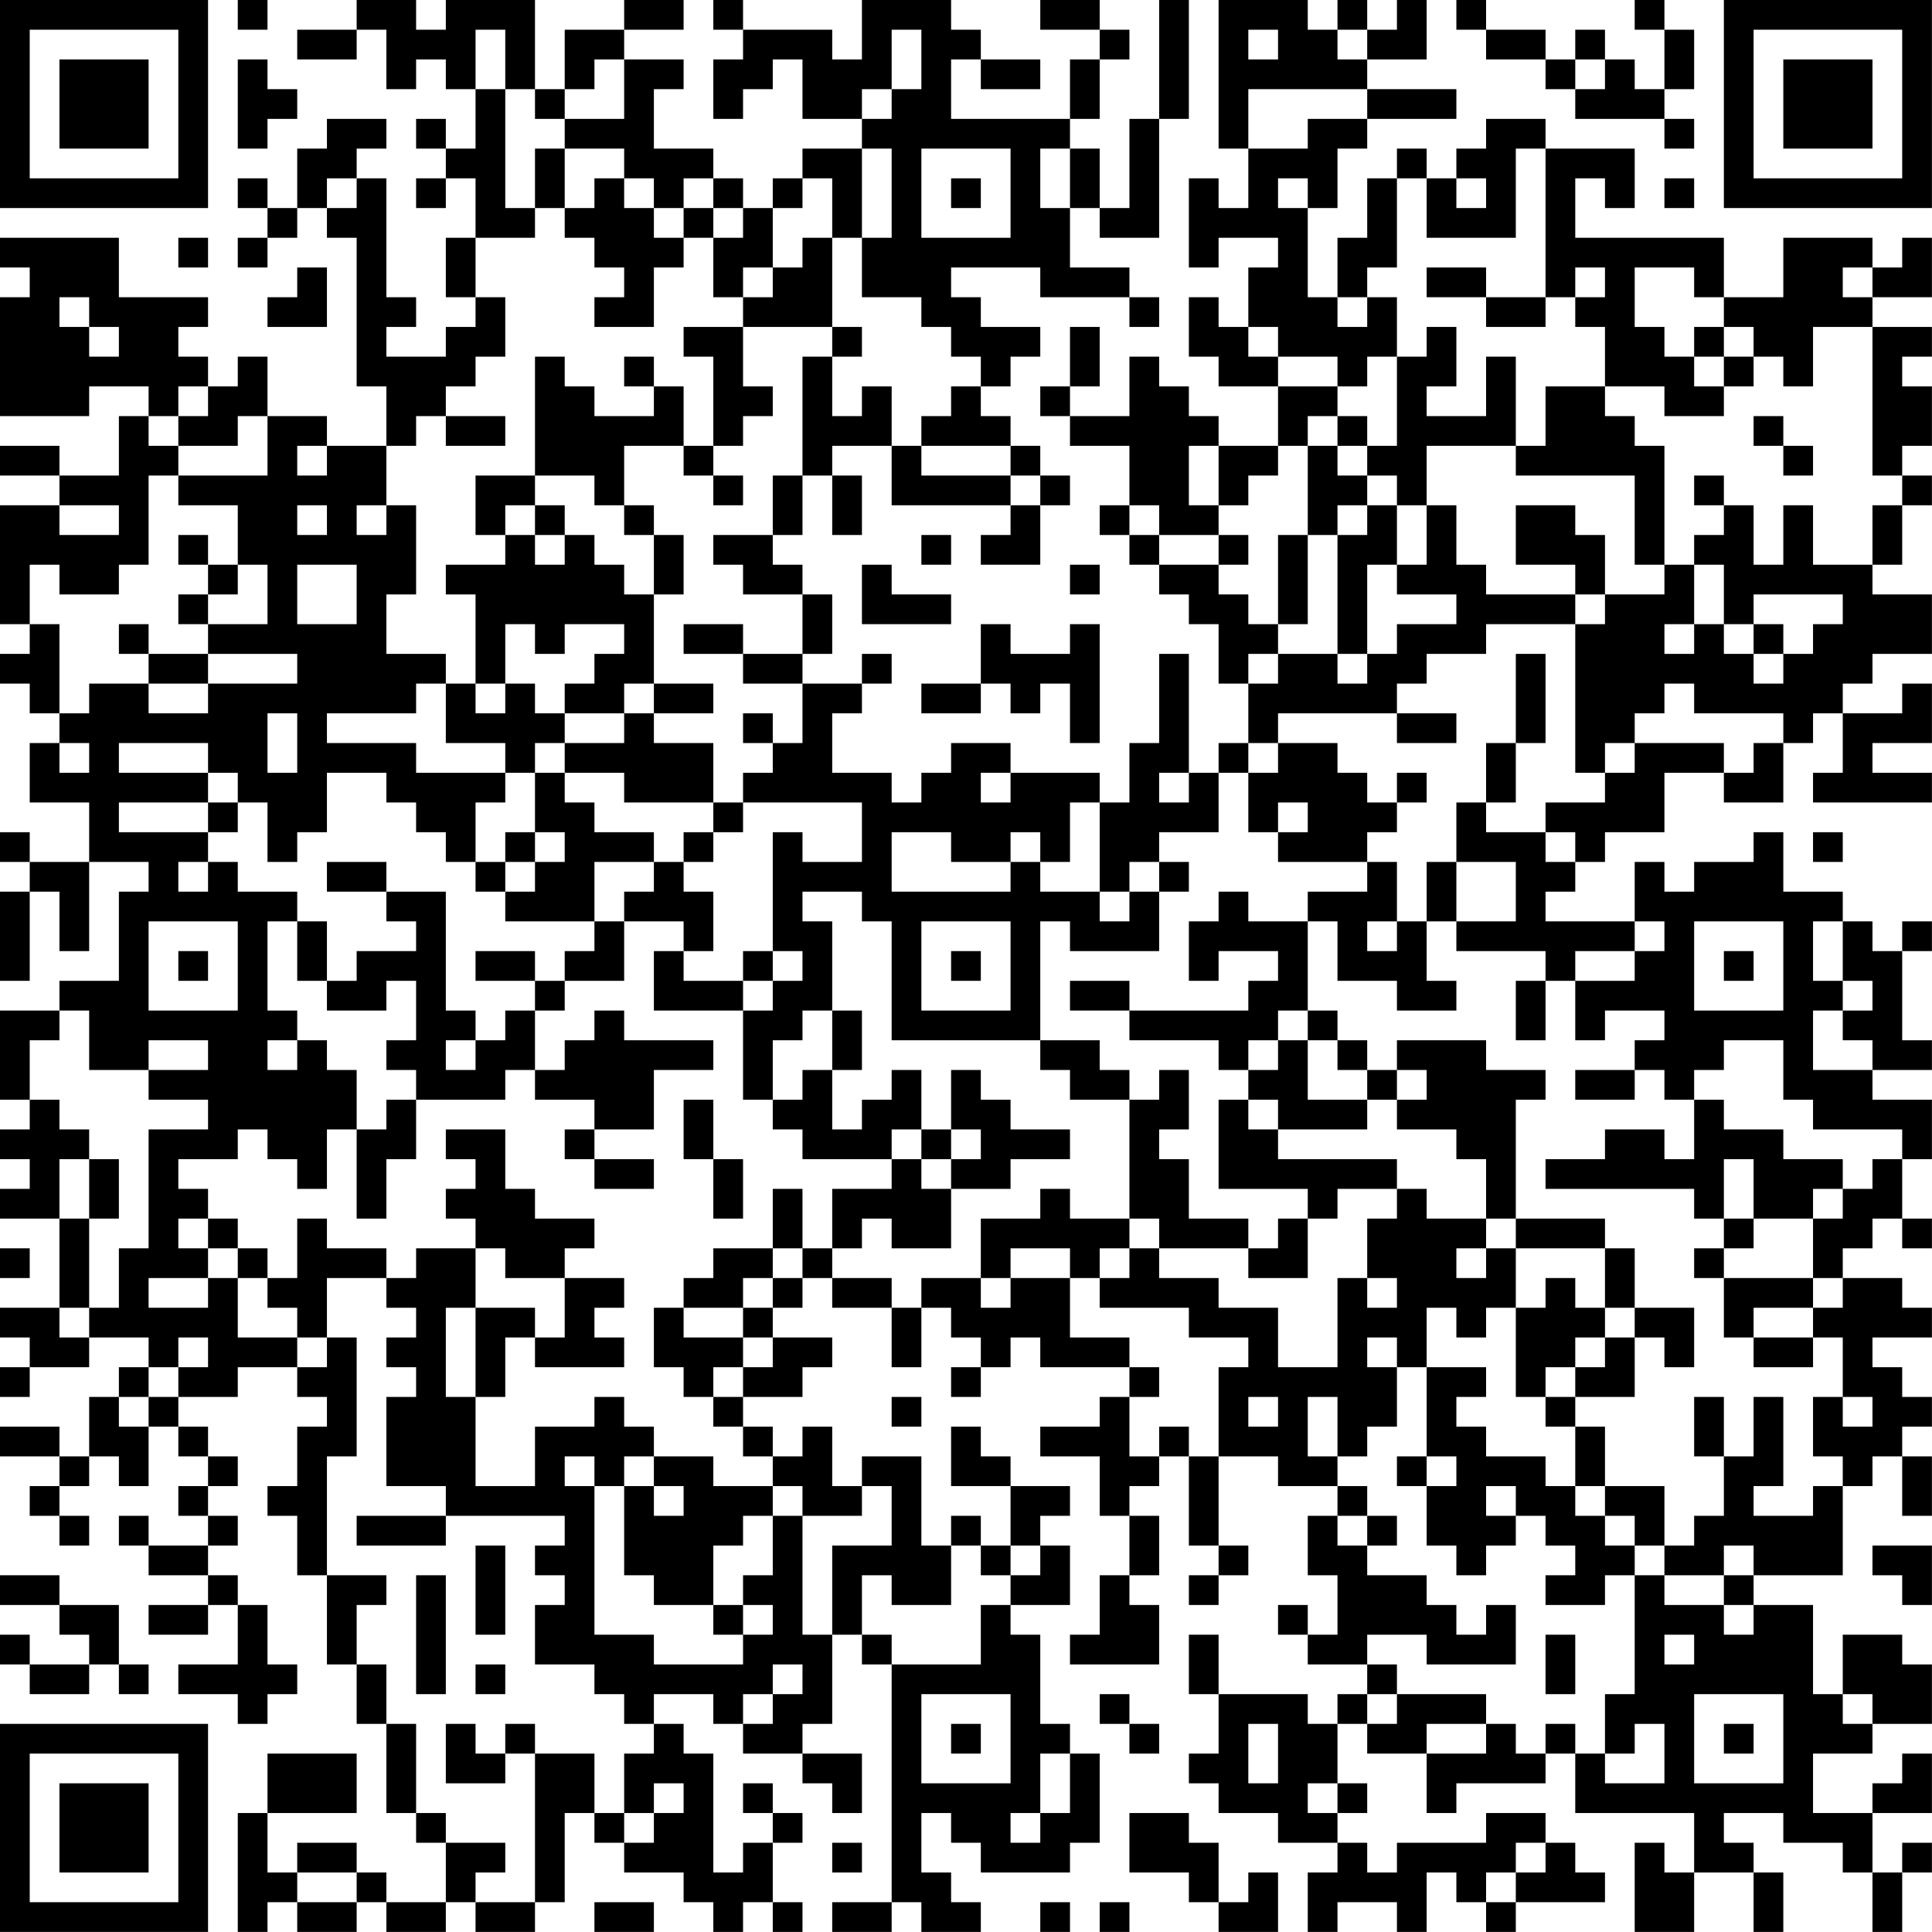 <?xml version="1.0" encoding="UTF-8"?>
<svg xmlns="http://www.w3.org/2000/svg" version="1.1" width="250" height="250" viewBox="0 0 250 250"><rect x="0" y="0" width="250" height="250" fill="#ffffff"/><g transform="scale(3.846)"><g transform="translate(0,0)"><path fill-rule="evenodd" d="M8 0L8 1L9 1L9 0ZM12 0L12 1L10 1L10 2L12 2L12 1L13 1L13 3L14 3L14 2L15 2L15 3L16 3L16 5L15 5L15 4L14 4L14 5L15 5L15 6L14 6L14 7L15 7L15 6L16 6L16 8L15 8L15 10L16 10L16 11L15 11L15 12L13 12L13 11L14 11L14 10L13 10L13 6L12 6L12 5L13 5L13 4L11 4L11 5L10 5L10 7L9 7L9 6L8 6L8 7L9 7L9 8L8 8L8 9L9 9L9 8L10 8L10 7L11 7L11 8L12 8L12 13L13 13L13 15L11 15L11 14L9 14L9 12L8 12L8 13L7 13L7 12L6 12L6 11L7 11L7 10L4 10L4 8L0 8L0 9L1 9L1 10L0 10L0 14L3 14L3 13L5 13L5 14L4 14L4 16L2 16L2 15L0 15L0 16L2 16L2 17L0 17L0 21L1 21L1 22L0 22L0 23L1 23L1 24L2 24L2 25L1 25L1 27L3 27L3 29L1 29L1 28L0 28L0 29L1 29L1 30L0 30L0 33L1 33L1 30L2 30L2 32L3 32L3 29L5 29L5 30L4 30L4 33L2 33L2 34L0 34L0 37L1 37L1 38L0 38L0 39L1 39L1 40L0 40L0 41L2 41L2 44L0 44L0 45L1 45L1 46L0 46L0 47L1 47L1 46L3 46L3 45L5 45L5 46L4 46L4 47L3 47L3 49L2 49L2 48L0 48L0 49L2 49L2 50L1 50L1 51L2 51L2 52L3 52L3 51L2 51L2 50L3 50L3 49L4 49L4 50L5 50L5 48L6 48L6 49L7 49L7 50L6 50L6 51L7 51L7 52L5 52L5 51L4 51L4 52L5 52L5 53L7 53L7 54L5 54L5 55L7 55L7 54L8 54L8 56L6 56L6 57L8 57L8 58L9 58L9 57L10 57L10 56L9 56L9 54L8 54L8 53L7 53L7 52L8 52L8 51L7 51L7 50L8 50L8 49L7 49L7 48L6 48L6 47L8 47L8 46L10 46L10 47L11 47L11 48L10 48L10 50L9 50L9 51L10 51L10 53L11 53L11 56L12 56L12 58L13 58L13 61L14 61L14 62L15 62L15 64L13 64L13 63L12 63L12 62L10 62L10 63L9 63L9 61L12 61L12 59L9 59L9 61L8 61L8 65L9 65L9 64L10 64L10 65L12 65L12 64L13 64L13 65L15 65L15 64L16 64L16 65L18 65L18 64L19 64L19 61L20 61L20 62L21 62L21 63L23 63L23 64L24 64L24 65L25 65L25 64L26 64L26 65L27 65L27 64L26 64L26 62L27 62L27 61L26 61L26 60L25 60L25 61L26 61L26 62L25 62L25 63L24 63L24 59L23 59L23 58L22 58L22 57L24 57L24 58L25 58L25 59L27 59L27 60L28 60L28 61L29 61L29 59L27 59L27 58L28 58L28 55L29 55L29 56L30 56L30 64L28 64L28 65L30 65L30 64L31 64L31 65L33 65L33 64L32 64L32 63L31 63L31 61L32 61L32 62L33 62L33 63L36 63L36 62L37 62L37 59L36 59L36 58L35 58L35 55L34 55L34 54L36 54L36 52L35 52L35 51L36 51L36 50L34 50L34 49L33 49L33 48L32 48L32 50L34 50L34 52L33 52L33 51L32 51L32 52L31 52L31 49L29 49L29 50L28 50L28 48L27 48L27 49L26 49L26 48L25 48L25 47L27 47L27 46L28 46L28 45L26 45L26 44L27 44L27 43L28 43L28 44L30 44L30 46L31 46L31 44L32 44L32 45L33 45L33 46L32 46L32 47L33 47L33 46L34 46L34 45L35 45L35 46L38 46L38 47L37 47L37 48L35 48L35 49L37 49L37 51L38 51L38 53L37 53L37 55L36 55L36 56L39 56L39 54L38 54L38 53L39 53L39 51L38 51L38 50L39 50L39 49L40 49L40 52L41 52L41 53L40 53L40 54L41 54L41 53L42 53L42 52L41 52L41 49L43 49L43 50L45 50L45 51L44 51L44 53L45 53L45 55L44 55L44 54L43 54L43 55L44 55L44 56L46 56L46 57L45 57L45 58L44 58L44 57L41 57L41 55L40 55L40 57L41 57L41 59L40 59L40 60L41 60L41 61L43 61L43 62L45 62L45 63L44 63L44 65L45 65L45 64L47 64L47 65L48 65L48 63L49 63L49 64L50 64L50 65L51 65L51 64L54 64L54 63L53 63L53 62L52 62L52 61L50 61L50 62L47 62L47 63L46 63L46 62L45 62L45 61L46 61L46 60L45 60L45 58L46 58L46 59L48 59L48 61L49 61L49 60L52 60L52 59L53 59L53 61L57 61L57 63L56 63L56 62L55 62L55 65L57 65L57 63L59 63L59 65L60 65L60 63L59 63L59 62L58 62L58 61L60 61L60 62L62 62L62 63L63 63L63 65L64 65L64 63L65 63L65 62L64 62L64 63L63 63L63 61L65 61L65 59L64 59L64 60L63 60L63 61L61 61L61 59L63 59L63 58L65 58L65 56L64 56L64 55L62 55L62 57L61 57L61 54L59 54L59 53L62 53L62 50L63 50L63 49L64 49L64 51L65 51L65 49L64 49L64 48L65 48L65 47L64 47L64 46L63 46L63 45L65 45L65 44L64 44L64 43L62 43L62 42L63 42L63 41L64 41L64 42L65 42L65 41L64 41L64 39L65 39L65 37L63 37L63 36L65 36L65 35L64 35L64 32L65 32L65 31L64 31L64 32L63 32L63 31L62 31L62 30L60 30L60 28L59 28L59 29L57 29L57 30L56 30L56 29L55 29L55 31L52 31L52 30L53 30L53 29L54 29L54 28L56 28L56 26L58 26L58 27L60 27L60 25L61 25L61 24L62 24L62 26L61 26L61 27L65 27L65 26L63 26L63 25L65 25L65 23L64 23L64 24L62 24L62 23L63 23L63 22L65 22L65 20L63 20L63 19L64 19L64 17L65 17L65 16L64 16L64 15L65 15L65 13L64 13L64 12L65 12L65 11L63 11L63 10L65 10L65 8L64 8L64 9L63 9L63 8L60 8L60 10L58 10L58 8L53 8L53 6L54 6L54 7L55 7L55 5L52 5L52 4L50 4L50 5L49 5L49 6L48 6L48 5L47 5L47 6L46 6L46 8L45 8L45 10L44 10L44 7L45 7L45 5L46 5L46 4L49 4L49 3L46 3L46 2L48 2L48 0L47 0L47 1L46 1L46 0L45 0L45 1L44 1L44 0L41 0L41 5L42 5L42 7L41 7L41 6L40 6L40 9L41 9L41 8L43 8L43 9L42 9L42 11L41 11L41 10L40 10L40 12L41 12L41 13L43 13L43 15L41 15L41 14L40 14L40 13L39 13L39 12L38 12L38 14L36 14L36 13L37 13L37 11L36 11L36 13L35 13L35 14L36 14L36 15L38 15L38 17L37 17L37 18L38 18L38 19L39 19L39 20L40 20L40 21L41 21L41 23L42 23L42 25L41 25L41 26L40 26L40 22L39 22L39 25L38 25L38 27L37 27L37 26L34 26L34 25L32 25L32 26L31 26L31 27L30 27L30 26L28 26L28 24L29 24L29 23L30 23L30 22L29 22L29 23L27 23L27 22L28 22L28 20L27 20L27 19L26 19L26 18L27 18L27 16L28 16L28 18L29 18L29 16L28 16L28 15L30 15L30 17L34 17L34 18L33 18L33 19L35 19L35 17L36 17L36 16L35 16L35 15L34 15L34 14L33 14L33 13L34 13L34 12L35 12L35 11L33 11L33 10L32 10L32 9L35 9L35 10L38 10L38 11L39 11L39 10L38 10L38 9L36 9L36 7L37 7L37 8L39 8L39 4L40 4L40 0L39 0L39 4L38 4L38 7L37 7L37 5L36 5L36 4L37 4L37 2L38 2L38 1L37 1L37 0L35 0L35 1L37 1L37 2L36 2L36 4L32 4L32 2L33 2L33 3L35 3L35 2L33 2L33 1L32 1L32 0L29 0L29 2L28 2L28 1L25 1L25 0L24 0L24 1L25 1L25 2L24 2L24 4L25 4L25 3L26 3L26 2L27 2L27 4L29 4L29 5L27 5L27 6L26 6L26 7L25 7L25 6L24 6L24 5L22 5L22 3L23 3L23 2L21 2L21 1L23 1L23 0L21 0L21 1L19 1L19 3L18 3L18 0L15 0L15 1L14 1L14 0ZM49 0L49 1L50 1L50 2L52 2L52 3L53 3L53 4L56 4L56 5L57 5L57 4L56 4L56 3L57 3L57 1L56 1L56 0L55 0L55 1L56 1L56 3L55 3L55 2L54 2L54 1L53 1L53 2L52 2L52 1L50 1L50 0ZM16 1L16 3L17 3L17 7L18 7L18 8L16 8L16 10L17 10L17 12L16 12L16 13L15 13L15 14L14 14L14 15L13 15L13 17L12 17L12 18L13 18L13 17L14 17L14 20L13 20L13 22L15 22L15 23L14 23L14 24L11 24L11 25L14 25L14 26L17 26L17 27L16 27L16 29L15 29L15 28L14 28L14 27L13 27L13 26L11 26L11 28L10 28L10 29L9 29L9 27L8 27L8 26L7 26L7 25L4 25L4 26L7 26L7 27L4 27L4 28L7 28L7 29L6 29L6 30L7 30L7 29L8 29L8 30L10 30L10 31L9 31L9 34L10 34L10 35L9 35L9 36L10 36L10 35L11 35L11 36L12 36L12 38L11 38L11 40L10 40L10 39L9 39L9 38L8 38L8 39L6 39L6 40L7 40L7 41L6 41L6 42L7 42L7 43L5 43L5 44L7 44L7 43L8 43L8 45L10 45L10 46L11 46L11 45L12 45L12 49L11 49L11 53L13 53L13 54L12 54L12 56L13 56L13 58L14 58L14 61L15 61L15 62L17 62L17 63L16 63L16 64L18 64L18 59L20 59L20 61L21 61L21 62L22 62L22 61L23 61L23 60L22 60L22 61L21 61L21 59L22 59L22 58L21 58L21 57L20 57L20 56L18 56L18 54L19 54L19 53L18 53L18 52L19 52L19 51L15 51L15 50L13 50L13 47L14 47L14 46L13 46L13 45L14 45L14 44L13 44L13 43L14 43L14 42L16 42L16 44L15 44L15 47L16 47L16 50L18 50L18 48L20 48L20 47L21 47L21 48L22 48L22 49L21 49L21 50L20 50L20 49L19 49L19 50L20 50L20 55L22 55L22 56L25 56L25 55L26 55L26 54L25 54L25 53L26 53L26 51L27 51L27 55L28 55L28 52L30 52L30 50L29 50L29 51L27 51L27 50L26 50L26 49L25 49L25 48L24 48L24 47L25 47L25 46L26 46L26 45L25 45L25 44L26 44L26 43L27 43L27 42L28 42L28 43L30 43L30 44L31 44L31 43L33 43L33 44L34 44L34 43L36 43L36 45L38 45L38 46L39 46L39 47L38 47L38 49L39 49L39 48L40 48L40 49L41 49L41 46L42 46L42 45L40 45L40 44L37 44L37 43L38 43L38 42L39 42L39 43L41 43L41 44L43 44L43 46L45 46L45 43L46 43L46 44L47 44L47 43L46 43L46 41L47 41L47 40L48 40L48 41L50 41L50 42L49 42L49 43L50 43L50 42L51 42L51 44L50 44L50 45L49 45L49 44L48 44L48 46L47 46L47 45L46 45L46 46L47 46L47 48L46 48L46 49L45 49L45 47L44 47L44 49L45 49L45 50L46 50L46 51L45 51L45 52L46 52L46 53L48 53L48 54L49 54L49 55L50 55L50 54L51 54L51 56L48 56L48 55L46 55L46 56L47 56L47 57L46 57L46 58L47 58L47 57L50 57L50 58L48 58L48 59L50 59L50 58L51 58L51 59L52 59L52 58L53 58L53 59L54 59L54 60L56 60L56 58L55 58L55 59L54 59L54 57L55 57L55 53L56 53L56 54L58 54L58 55L59 55L59 54L58 54L58 53L59 53L59 52L58 52L58 53L56 53L56 52L57 52L57 51L58 51L58 49L59 49L59 47L60 47L60 50L59 50L59 51L61 51L61 50L62 50L62 49L61 49L61 47L62 47L62 48L63 48L63 47L62 47L62 45L61 45L61 44L62 44L62 43L61 43L61 41L62 41L62 40L63 40L63 39L64 39L64 38L61 38L61 37L60 37L60 35L58 35L58 36L57 36L57 37L56 37L56 36L55 36L55 35L56 35L56 34L54 34L54 35L53 35L53 33L55 33L55 32L56 32L56 31L55 31L55 32L53 32L53 33L52 33L52 32L49 32L49 31L51 31L51 29L49 29L49 27L50 27L50 28L52 28L52 29L53 29L53 28L52 28L52 27L54 27L54 26L55 26L55 25L58 25L58 26L59 26L59 25L60 25L60 24L57 24L57 23L56 23L56 24L55 24L55 25L54 25L54 26L53 26L53 21L54 21L54 20L56 20L56 19L57 19L57 21L56 21L56 22L57 22L57 21L58 21L58 22L59 22L59 23L60 23L60 22L61 22L61 21L62 21L62 20L59 20L59 21L58 21L58 19L57 19L57 18L58 18L58 17L59 17L59 19L60 19L60 17L61 17L61 19L63 19L63 17L64 17L64 16L63 16L63 11L61 11L61 13L60 13L60 12L59 12L59 11L58 11L58 10L57 10L57 9L55 9L55 11L56 11L56 12L57 12L57 13L58 13L58 14L56 14L56 13L54 13L54 11L53 11L53 10L54 10L54 9L53 9L53 10L52 10L52 5L51 5L51 8L48 8L48 6L47 6L47 9L46 9L46 10L45 10L45 11L46 11L46 10L47 10L47 12L46 12L46 13L45 13L45 12L43 12L43 11L42 11L42 12L43 12L43 13L45 13L45 14L44 14L44 15L43 15L43 16L42 16L42 17L41 17L41 15L40 15L40 17L41 17L41 18L39 18L39 17L38 17L38 18L39 18L39 19L41 19L41 20L42 20L42 21L43 21L43 22L42 22L42 23L43 23L43 22L45 22L45 23L46 23L46 22L47 22L47 21L49 21L49 20L47 20L47 19L48 19L48 17L49 17L49 19L50 19L50 20L53 20L53 21L50 21L50 22L48 22L48 23L47 23L47 24L43 24L43 25L42 25L42 26L41 26L41 28L39 28L39 29L38 29L38 30L37 30L37 27L36 27L36 29L35 29L35 28L34 28L34 29L32 29L32 28L30 28L30 30L34 30L34 29L35 29L35 30L37 30L37 31L38 31L38 30L39 30L39 32L36 32L36 31L35 31L35 35L30 35L30 31L29 31L29 30L27 30L27 31L28 31L28 34L27 34L27 35L26 35L26 37L25 37L25 34L26 34L26 33L27 33L27 32L26 32L26 28L27 28L27 29L29 29L29 27L25 27L25 26L26 26L26 25L27 25L27 23L25 23L25 22L27 22L27 20L25 20L25 19L24 19L24 18L26 18L26 16L27 16L27 12L28 12L28 14L29 14L29 13L30 13L30 15L31 15L31 16L34 16L34 17L35 17L35 16L34 16L34 15L31 15L31 14L32 14L32 13L33 13L33 12L32 12L32 11L31 11L31 10L29 10L29 8L30 8L30 5L29 5L29 8L28 8L28 6L27 6L27 7L26 7L26 9L25 9L25 10L24 10L24 8L25 8L25 7L24 7L24 6L23 6L23 7L22 7L22 6L21 6L21 5L19 5L19 4L21 4L21 2L20 2L20 3L19 3L19 4L18 4L18 3L17 3L17 1ZM30 1L30 3L29 3L29 4L30 4L30 3L31 3L31 1ZM42 1L42 2L43 2L43 1ZM45 1L45 2L46 2L46 1ZM8 2L8 5L9 5L9 4L10 4L10 3L9 3L9 2ZM53 2L53 3L54 3L54 2ZM42 3L42 5L44 5L44 4L46 4L46 3ZM18 5L18 7L19 7L19 8L20 8L20 9L21 9L21 10L20 10L20 11L22 11L22 9L23 9L23 8L24 8L24 7L23 7L23 8L22 8L22 7L21 7L21 6L20 6L20 7L19 7L19 5ZM31 5L31 8L34 8L34 5ZM35 5L35 7L36 7L36 5ZM11 6L11 7L12 7L12 6ZM32 6L32 7L33 7L33 6ZM43 6L43 7L44 7L44 6ZM49 6L49 7L50 7L50 6ZM56 6L56 7L57 7L57 6ZM6 8L6 9L7 9L7 8ZM27 8L27 9L26 9L26 10L25 10L25 11L23 11L23 12L24 12L24 15L23 15L23 13L22 13L22 12L21 12L21 13L22 13L22 14L20 14L20 13L19 13L19 12L18 12L18 16L16 16L16 18L17 18L17 19L15 19L15 20L16 20L16 23L15 23L15 25L17 25L17 26L18 26L18 28L17 28L17 29L16 29L16 30L17 30L17 31L20 31L20 32L19 32L19 33L18 33L18 32L16 32L16 33L18 33L18 34L17 34L17 35L16 35L16 34L15 34L15 30L13 30L13 29L11 29L11 30L13 30L13 31L14 31L14 32L12 32L12 33L11 33L11 31L10 31L10 33L11 33L11 34L13 34L13 33L14 33L14 35L13 35L13 36L14 36L14 37L13 37L13 38L12 38L12 41L13 41L13 39L14 39L14 37L17 37L17 36L18 36L18 37L20 37L20 38L19 38L19 39L20 39L20 40L22 40L22 39L20 39L20 38L22 38L22 36L24 36L24 35L21 35L21 34L20 34L20 35L19 35L19 36L18 36L18 34L19 34L19 33L21 33L21 31L23 31L23 32L22 32L22 34L25 34L25 33L26 33L26 32L25 32L25 33L23 33L23 32L24 32L24 30L23 30L23 29L24 29L24 28L25 28L25 27L24 27L24 25L22 25L22 24L24 24L24 23L22 23L22 20L23 20L23 18L22 18L22 17L21 17L21 15L23 15L23 16L24 16L24 17L25 17L25 16L24 16L24 15L25 15L25 14L26 14L26 13L25 13L25 11L28 11L28 12L29 12L29 11L28 11L28 8ZM10 9L10 10L9 10L9 11L11 11L11 9ZM48 9L48 10L50 10L50 11L52 11L52 10L50 10L50 9ZM62 9L62 10L63 10L63 9ZM2 10L2 11L3 11L3 12L4 12L4 11L3 11L3 10ZM48 11L48 12L47 12L47 15L46 15L46 14L45 14L45 15L44 15L44 18L43 18L43 21L44 21L44 18L45 18L45 22L46 22L46 19L47 19L47 17L48 17L48 15L51 15L51 16L55 16L55 19L56 19L56 15L55 15L55 14L54 14L54 13L52 13L52 15L51 15L51 12L50 12L50 14L48 14L48 13L49 13L49 11ZM57 11L57 12L58 12L58 13L59 13L59 12L58 12L58 11ZM6 13L6 14L5 14L5 15L6 15L6 16L5 16L5 19L4 19L4 20L2 20L2 19L1 19L1 21L2 21L2 24L3 24L3 23L5 23L5 24L7 24L7 23L10 23L10 22L7 22L7 21L9 21L9 19L8 19L8 17L6 17L6 16L9 16L9 14L8 14L8 15L6 15L6 14L7 14L7 13ZM15 14L15 15L17 15L17 14ZM59 14L59 15L60 15L60 16L61 16L61 15L60 15L60 14ZM10 15L10 16L11 16L11 15ZM45 15L45 16L46 16L46 17L45 17L45 18L46 18L46 17L47 17L47 16L46 16L46 15ZM18 16L18 17L17 17L17 18L18 18L18 19L19 19L19 18L20 18L20 19L21 19L21 20L22 20L22 18L21 18L21 17L20 17L20 16ZM57 16L57 17L58 17L58 16ZM2 17L2 18L4 18L4 17ZM10 17L10 18L11 18L11 17ZM18 17L18 18L19 18L19 17ZM51 17L51 19L53 19L53 20L54 20L54 18L53 18L53 17ZM6 18L6 19L7 19L7 20L6 20L6 21L7 21L7 20L8 20L8 19L7 19L7 18ZM31 18L31 19L32 19L32 18ZM41 18L41 19L42 19L42 18ZM10 19L10 21L12 21L12 19ZM29 19L29 21L32 21L32 20L30 20L30 19ZM36 19L36 20L37 20L37 19ZM4 21L4 22L5 22L5 23L7 23L7 22L5 22L5 21ZM17 21L17 23L16 23L16 24L17 24L17 23L18 23L18 24L19 24L19 25L18 25L18 26L19 26L19 27L20 27L20 28L22 28L22 29L20 29L20 31L21 31L21 30L22 30L22 29L23 29L23 28L24 28L24 27L21 27L21 26L19 26L19 25L21 25L21 24L22 24L22 23L21 23L21 24L19 24L19 23L20 23L20 22L21 22L21 21L19 21L19 22L18 22L18 21ZM23 21L23 22L25 22L25 21ZM33 21L33 23L31 23L31 24L33 24L33 23L34 23L34 24L35 24L35 23L36 23L36 25L37 25L37 21L36 21L36 22L34 22L34 21ZM59 21L59 22L60 22L60 21ZM51 22L51 25L50 25L50 27L51 27L51 25L52 25L52 22ZM9 24L9 26L10 26L10 24ZM25 24L25 25L26 25L26 24ZM47 24L47 25L49 25L49 24ZM2 25L2 26L3 26L3 25ZM43 25L43 26L42 26L42 28L43 28L43 29L46 29L46 30L44 30L44 31L42 31L42 30L41 30L41 31L40 31L40 33L41 33L41 32L43 32L43 33L42 33L42 34L38 34L38 33L36 33L36 34L38 34L38 35L41 35L41 36L42 36L42 37L41 37L41 40L44 40L44 41L43 41L43 42L42 42L42 41L40 41L40 39L39 39L39 38L40 38L40 36L39 36L39 37L38 37L38 36L37 36L37 35L35 35L35 36L36 36L36 37L38 37L38 41L36 41L36 40L35 40L35 41L33 41L33 43L34 43L34 42L36 42L36 43L37 43L37 42L38 42L38 41L39 41L39 42L42 42L42 43L44 43L44 41L45 41L45 40L47 40L47 39L43 39L43 38L46 38L46 37L47 37L47 38L49 38L49 39L50 39L50 41L51 41L51 42L54 42L54 44L53 44L53 43L52 43L52 44L51 44L51 47L52 47L52 48L53 48L53 50L52 50L52 49L50 49L50 48L49 48L49 47L50 47L50 46L48 46L48 49L47 49L47 50L48 50L48 52L49 52L49 53L50 53L50 52L51 52L51 51L52 51L52 52L53 52L53 53L52 53L52 54L54 54L54 53L55 53L55 52L56 52L56 50L54 50L54 48L53 48L53 47L55 47L55 45L56 45L56 46L57 46L57 44L55 44L55 42L54 42L54 41L51 41L51 37L52 37L52 36L50 36L50 35L47 35L47 36L46 36L46 35L45 35L45 34L44 34L44 31L45 31L45 33L47 33L47 34L49 34L49 33L48 33L48 31L49 31L49 29L48 29L48 31L47 31L47 29L46 29L46 28L47 28L47 27L48 27L48 26L47 26L47 27L46 27L46 26L45 26L45 25ZM33 26L33 27L34 27L34 26ZM39 26L39 27L40 27L40 26ZM7 27L7 28L8 28L8 27ZM43 27L43 28L44 28L44 27ZM18 28L18 29L17 29L17 30L18 30L18 29L19 29L19 28ZM61 28L61 29L62 29L62 28ZM39 29L39 30L40 30L40 29ZM5 31L5 34L8 34L8 31ZM31 31L31 34L34 34L34 31ZM46 31L46 32L47 32L47 31ZM57 31L57 34L60 34L60 31ZM61 31L61 33L62 33L62 34L61 34L61 36L63 36L63 35L62 35L62 34L63 34L63 33L62 33L62 31ZM6 32L6 33L7 33L7 32ZM32 32L32 33L33 33L33 32ZM58 32L58 33L59 33L59 32ZM51 33L51 35L52 35L52 33ZM2 34L2 35L1 35L1 37L2 37L2 38L3 38L3 39L2 39L2 41L3 41L3 44L2 44L2 45L3 45L3 44L4 44L4 42L5 42L5 38L7 38L7 37L5 37L5 36L7 36L7 35L5 35L5 36L3 36L3 34ZM28 34L28 36L27 36L27 37L26 37L26 38L27 38L27 39L30 39L30 40L28 40L28 42L29 42L29 41L30 41L30 42L32 42L32 40L34 40L34 39L36 39L36 38L34 38L34 37L33 37L33 36L32 36L32 38L31 38L31 36L30 36L30 37L29 37L29 38L28 38L28 36L29 36L29 34ZM43 34L43 35L42 35L42 36L43 36L43 35L44 35L44 37L46 37L46 36L45 36L45 35L44 35L44 34ZM15 35L15 36L16 36L16 35ZM47 36L47 37L48 37L48 36ZM53 36L53 37L55 37L55 36ZM23 37L23 39L24 39L24 41L25 41L25 39L24 39L24 37ZM42 37L42 38L43 38L43 37ZM57 37L57 39L56 39L56 38L54 38L54 39L52 39L52 40L57 40L57 41L58 41L58 42L57 42L57 43L58 43L58 45L59 45L59 46L61 46L61 45L59 45L59 44L61 44L61 43L58 43L58 42L59 42L59 41L61 41L61 40L62 40L62 39L60 39L60 38L58 38L58 37ZM15 38L15 39L16 39L16 40L15 40L15 41L16 41L16 42L17 42L17 43L19 43L19 45L18 45L18 44L16 44L16 47L17 47L17 45L18 45L18 46L21 46L21 45L20 45L20 44L21 44L21 43L19 43L19 42L20 42L20 41L18 41L18 40L17 40L17 38ZM30 38L30 39L31 39L31 40L32 40L32 39L33 39L33 38L32 38L32 39L31 39L31 38ZM3 39L3 41L4 41L4 39ZM58 39L58 41L59 41L59 39ZM26 40L26 42L24 42L24 43L23 43L23 44L22 44L22 46L23 46L23 47L24 47L24 46L25 46L25 45L23 45L23 44L25 44L25 43L26 43L26 42L27 42L27 40ZM7 41L7 42L8 42L8 43L9 43L9 44L10 44L10 45L11 45L11 43L13 43L13 42L11 42L11 41L10 41L10 43L9 43L9 42L8 42L8 41ZM0 42L0 43L1 43L1 42ZM54 44L54 45L53 45L53 46L52 46L52 47L53 47L53 46L54 46L54 45L55 45L55 44ZM6 45L6 46L5 46L5 47L4 47L4 48L5 48L5 47L6 47L6 46L7 46L7 45ZM30 47L30 48L31 48L31 47ZM42 47L42 48L43 48L43 47ZM57 47L57 49L58 49L58 47ZM22 49L22 50L21 50L21 53L22 53L22 54L24 54L24 55L25 55L25 54L24 54L24 52L25 52L25 51L26 51L26 50L24 50L24 49ZM48 49L48 50L49 50L49 49ZM22 50L22 51L23 51L23 50ZM50 50L50 51L51 51L51 50ZM53 50L53 51L54 51L54 52L55 52L55 51L54 51L54 50ZM12 51L12 52L15 52L15 51ZM46 51L46 52L47 52L47 51ZM16 52L16 55L17 55L17 52ZM32 52L32 54L30 54L30 53L29 53L29 55L30 55L30 56L33 56L33 54L34 54L34 53L35 53L35 52L34 52L34 53L33 53L33 52ZM63 52L63 53L64 53L64 54L65 54L65 52ZM0 53L0 54L2 54L2 55L3 55L3 56L1 56L1 55L0 55L0 56L1 56L1 57L3 57L3 56L4 56L4 57L5 57L5 56L4 56L4 54L2 54L2 53ZM14 53L14 57L15 57L15 53ZM52 55L52 57L53 57L53 55ZM56 55L56 56L57 56L57 55ZM16 56L16 57L17 57L17 56ZM26 56L26 57L25 57L25 58L26 58L26 57L27 57L27 56ZM31 57L31 60L34 60L34 57ZM37 57L37 58L38 58L38 59L39 59L39 58L38 58L38 57ZM57 57L57 60L60 60L60 57ZM62 57L62 58L63 58L63 57ZM15 58L15 60L17 60L17 59L18 59L18 58L17 58L17 59L16 59L16 58ZM32 58L32 59L33 59L33 58ZM42 58L42 60L43 60L43 58ZM58 58L58 59L59 59L59 58ZM35 59L35 61L34 61L34 62L35 62L35 61L36 61L36 59ZM44 60L44 61L45 61L45 60ZM38 61L38 63L40 63L40 64L41 64L41 65L43 65L43 63L42 63L42 64L41 64L41 62L40 62L40 61ZM28 62L28 63L29 63L29 62ZM51 62L51 63L50 63L50 64L51 64L51 63L52 63L52 62ZM10 63L10 64L12 64L12 63ZM20 64L20 65L22 65L22 64ZM35 64L35 65L36 65L36 64ZM37 64L37 65L38 65L38 64ZM0 0L0 7L7 7L7 0ZM1 1L1 6L6 6L6 1ZM2 2L2 5L5 5L5 2ZM58 0L58 7L65 7L65 0ZM59 1L59 6L64 6L64 1ZM60 2L60 5L63 5L63 2ZM0 58L0 65L7 65L7 58ZM1 59L1 64L6 64L6 59ZM2 60L2 63L5 63L5 60Z" fill="#000000"/></g></g></svg>
